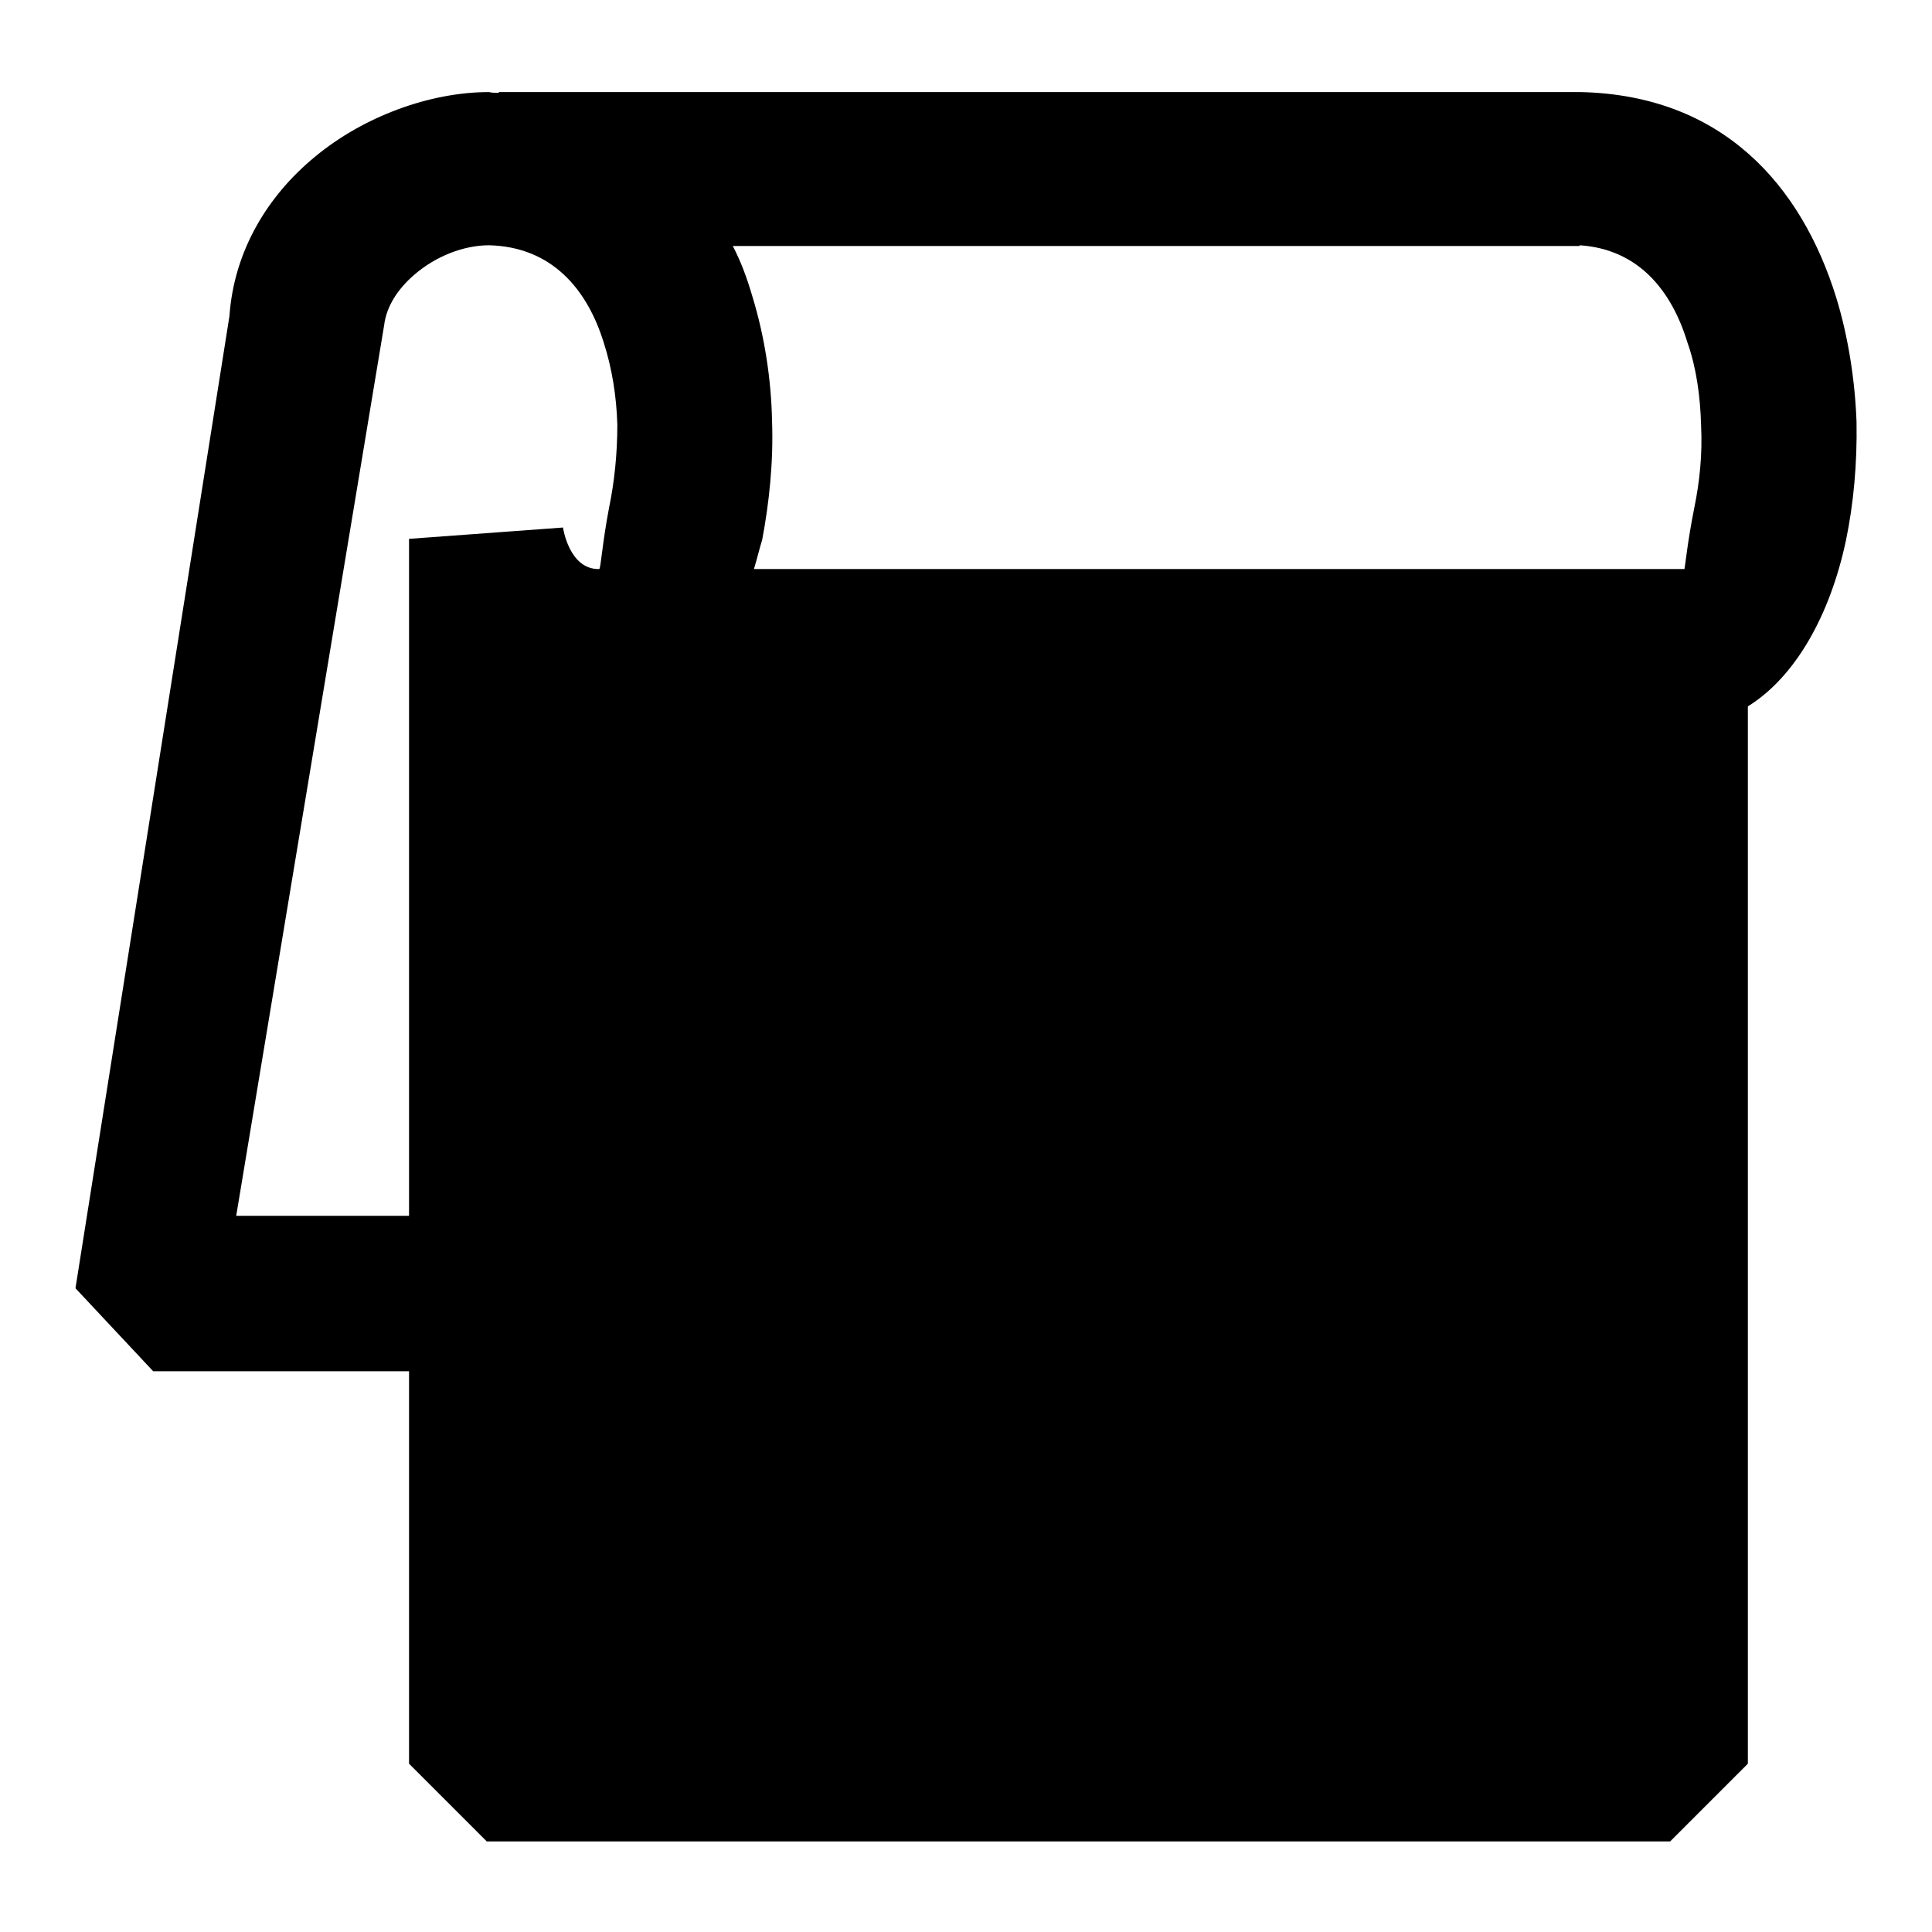<?xml version="1.0" encoding="utf-8"?>
<!-- Svg Vector Icons : http://www.onlinewebfonts.com/icon -->
<!DOCTYPE svg PUBLIC "-//W3C//DTD SVG 1.1//EN" "http://www.w3.org/Graphics/SVG/1.1/DTD/svg11.dtd">
<svg version="1.1" xmlns="http://www.w3.org/2000/svg" xmlns:xlink="http://www.w3.org/1999/xlink" x="0px" y="0px" viewBox="0 0 256 256" enable-background="new 0 0 256 256" xml:space="preserve">
<g><g><path fill="#000000" d="M145.6,206.4v-21.6h-39.1v-10.1l41.1-58.4h9v58.4h12.2v10.1h-12.2v21.6H145.6z M145.6,174.7V134l-28.2,40.6H145.6z"/><path fill="#000000" d="M211,75.4h10.3h1.9c0.1-0.4,0.4-3.6,1.3-8.1c0.7-3.4,1.1-7.1,0.9-11c-0.1-3.7-0.6-7.5-1.8-10.9c-2.1-6.9-6.5-12.4-14.3-12.9v0.1H97.1c1.1,2.1,1.9,4.3,2.6,6.7c1.6,5.2,2.5,11,2.6,16.5c0.2,5.5-0.4,10.9-1.3,15.7c-0.4,1.3-0.7,2.6-1.1,3.9H211L211,75.4z M209.4,12.2c18.9,0.4,29.3,12.4,33.9,27.2c1.6,5.2,2.5,11,2.7,16.5c0.1,5.5-0.4,10.9-1.4,15.7c-2.1,9.9-6.7,18.1-13,22v140.1l-10.3,10.3H64.5l-10.3-10.3v-52H20.3L10,170.7L30.4,41.9c0.6-8.6,5-15.9,11.3-21.1c6.5-5.4,15.3-8.6,23.1-8.6c0.4,0.1,0.8,0.1,1.3,0.1v-0.1L209.4,12.2L209.4,12.2z M79.7,96L79.7,96H211v127.4H74.8v-41.7v-20.6V95.6C76.3,95.9,77.9,96,79.7,96L79.7,96z M54.2,161.1V71.4l20.4-1.5c0,0,0.8,5.6,4.8,5.5c0.2,0,0.4-3.4,1.3-8.1c0.7-3.4,1.1-7.1,1.1-11c-0.1-3.7-0.7-7.5-1.8-10.9c-2.2-7.1-6.9-12.7-15.2-12.9c-3.3,0-7,1.4-9.9,3.9c-2.2,1.9-3.7,4.2-4,6.7L31.3,161.1H54.2L54.2,161.1z"/></g></g>
</svg>